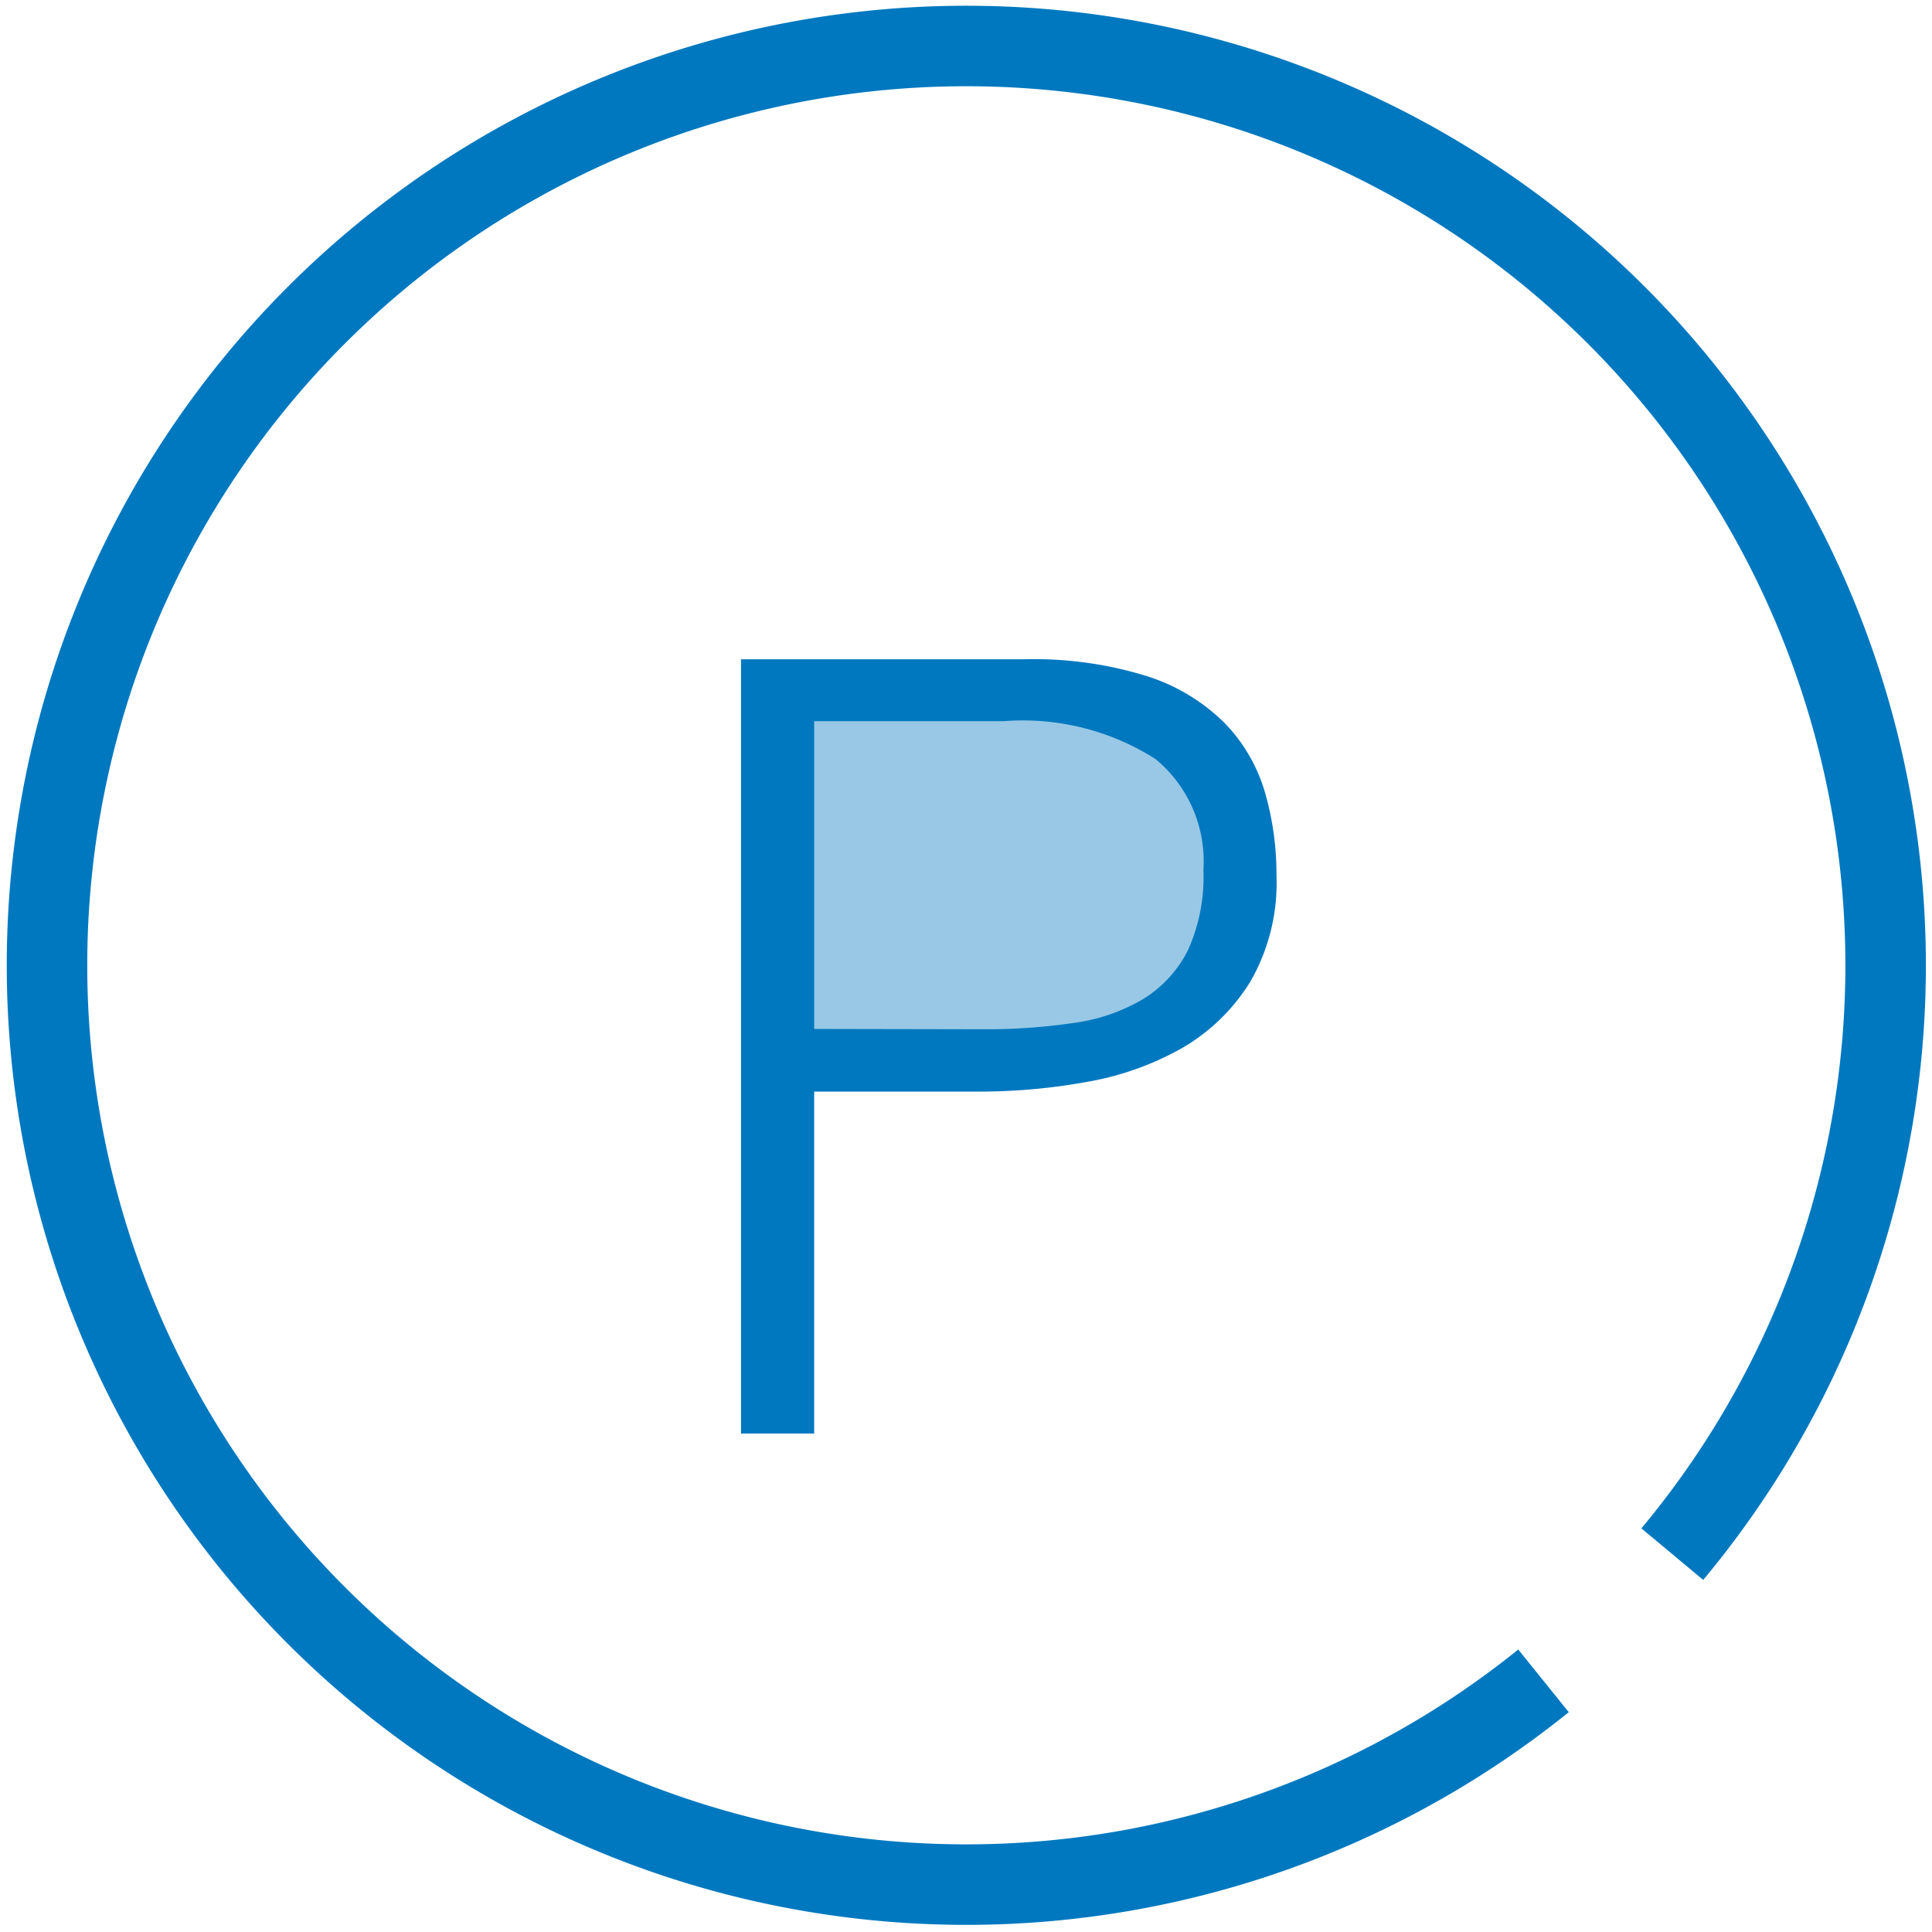 <svg xmlns="http://www.w3.org/2000/svg" width="24" height="24" viewBox="0 0 24 24"><defs><clipPath id="a"><path transform="translate(974 352)" fill="#9b9b9b" d="M0 0h24v24H0z"/></clipPath></defs><g transform="translate(-974 -352)" clip-path="url(#a)"><path d="M993.174 372.88a11.42 11.42 0 1 1 1.6-1.574" fill="none" stroke="#0078bf" stroke-linejoin="bevel"/><path d="M983.645 360.65v4.457s4.54-.1 4.59-.108 1.458-1.237 1.146-2.466a3.35 3.35 0 0 0-1.523-1.885z" fill="#98c8e5"/><path d="M983.205 369.808v-9.618h3.514a4.72 4.72 0 0 1 1.54.213 2.4 2.4 0 0 1 .963.588 2.074 2.074 0 0 1 .495.862 3.68 3.68 0 0 1 .14 1.023 2.453 2.453 0 0 1-.327 1.322 2.417 2.417 0 0 1-.847.822 3.66 3.66 0 0 1-1.183.42 7.423 7.423 0 0 1-1.33.12h-2.056v4.248zm2.993-5.022a7.477 7.477 0 0 0 1.15-.08 2.282 2.282 0 0 0 .86-.3 1.5 1.5 0 0 0 .548-.6 2.2 2.2 0 0 0 .193-1 1.644 1.644 0 0 0-.595-1.377 3.068 3.068 0 0 0-1.89-.47h-2.35v3.823z" fill="#0078bf"/></g></svg>
